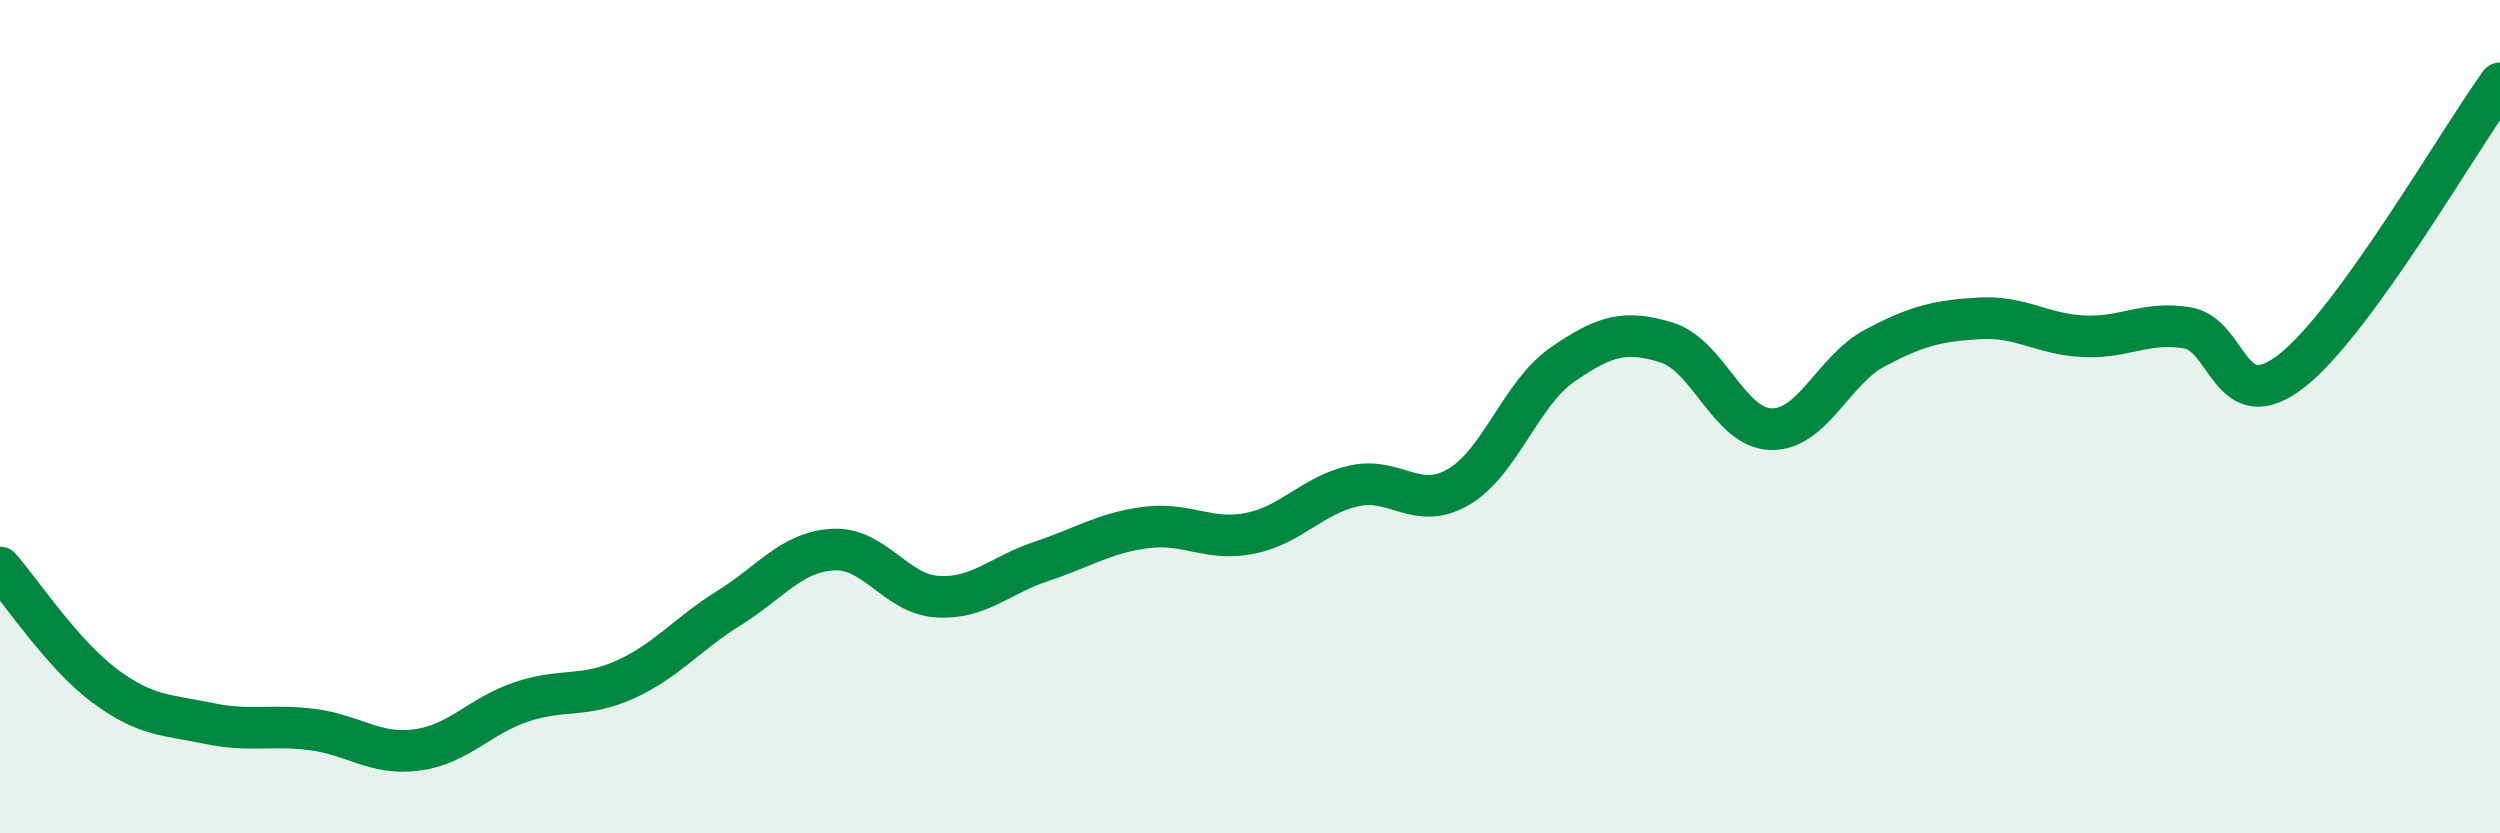 
    <svg width="60" height="20" viewBox="0 0 60 20" xmlns="http://www.w3.org/2000/svg">
      <path
        d="M 0,13.62 C 0.5,14.19 1.5,15.7 2.5,16.45 C 3.5,17.2 4,17.15 5,17.36 C 6,17.57 6.5,17.38 7.5,17.51 C 8.5,17.64 9,18.13 10,18 C 11,17.87 11.5,17.19 12.5,16.85 C 13.5,16.51 14,16.76 15,16.31 C 16,15.86 16.5,15.21 17.5,14.59 C 18.5,13.97 19,13.24 20,13.19 C 21,13.14 21.5,14.26 22.5,14.32 C 23.5,14.38 24,13.8 25,13.47 C 26,13.14 26.5,12.79 27.5,12.66 C 28.5,12.53 29,13 30,12.8 C 31,12.6 31.5,11.88 32.5,11.66 C 33.5,11.44 34,12.27 35,11.69 C 36,11.11 36.5,9.44 37.5,8.75 C 38.5,8.06 39,7.91 40,8.22 C 41,8.53 41.5,10.27 42.5,10.3 C 43.5,10.33 44,8.88 45,8.35 C 46,7.82 46.5,7.7 47.5,7.64 C 48.5,7.58 49,8.02 50,8.07 C 51,8.12 51.5,7.7 52.5,7.87 C 53.5,8.04 53.5,10.07 55,8.9 C 56.5,7.73 59,3.38 60,2L60 20L0 20Z"
        fill="#008740"
        opacity="0.1"
        stroke-linecap="round"
        stroke-linejoin="round"
      />
      <path
        d="M 0,13.62 C 0.5,14.19 1.5,15.7 2.5,16.45 C 3.5,17.2 4,17.15 5,17.36 C 6,17.57 6.5,17.38 7.5,17.51 C 8.5,17.64 9,18.13 10,18 C 11,17.87 11.5,17.19 12.5,16.85 C 13.5,16.51 14,16.76 15,16.31 C 16,15.86 16.5,15.21 17.5,14.59 C 18.5,13.97 19,13.24 20,13.19 C 21,13.14 21.5,14.26 22.5,14.32 C 23.5,14.38 24,13.8 25,13.47 C 26,13.14 26.5,12.79 27.5,12.66 C 28.5,12.53 29,13 30,12.8 C 31,12.6 31.5,11.88 32.5,11.66 C 33.5,11.44 34,12.27 35,11.69 C 36,11.11 36.5,9.44 37.5,8.75 C 38.5,8.06 39,7.91 40,8.22 C 41,8.53 41.5,10.27 42.5,10.3 C 43.5,10.33 44,8.88 45,8.35 C 46,7.82 46.5,7.7 47.5,7.64 C 48.5,7.58 49,8.02 50,8.07 C 51,8.12 51.5,7.7 52.5,7.87 C 53.5,8.04 53.5,10.07 55,8.9 C 56.5,7.73 59,3.38 60,2"
        stroke="#008740"
        stroke-width="1"
        fill="none"
        stroke-linecap="round"
        stroke-linejoin="round"
      />
    </svg>
  